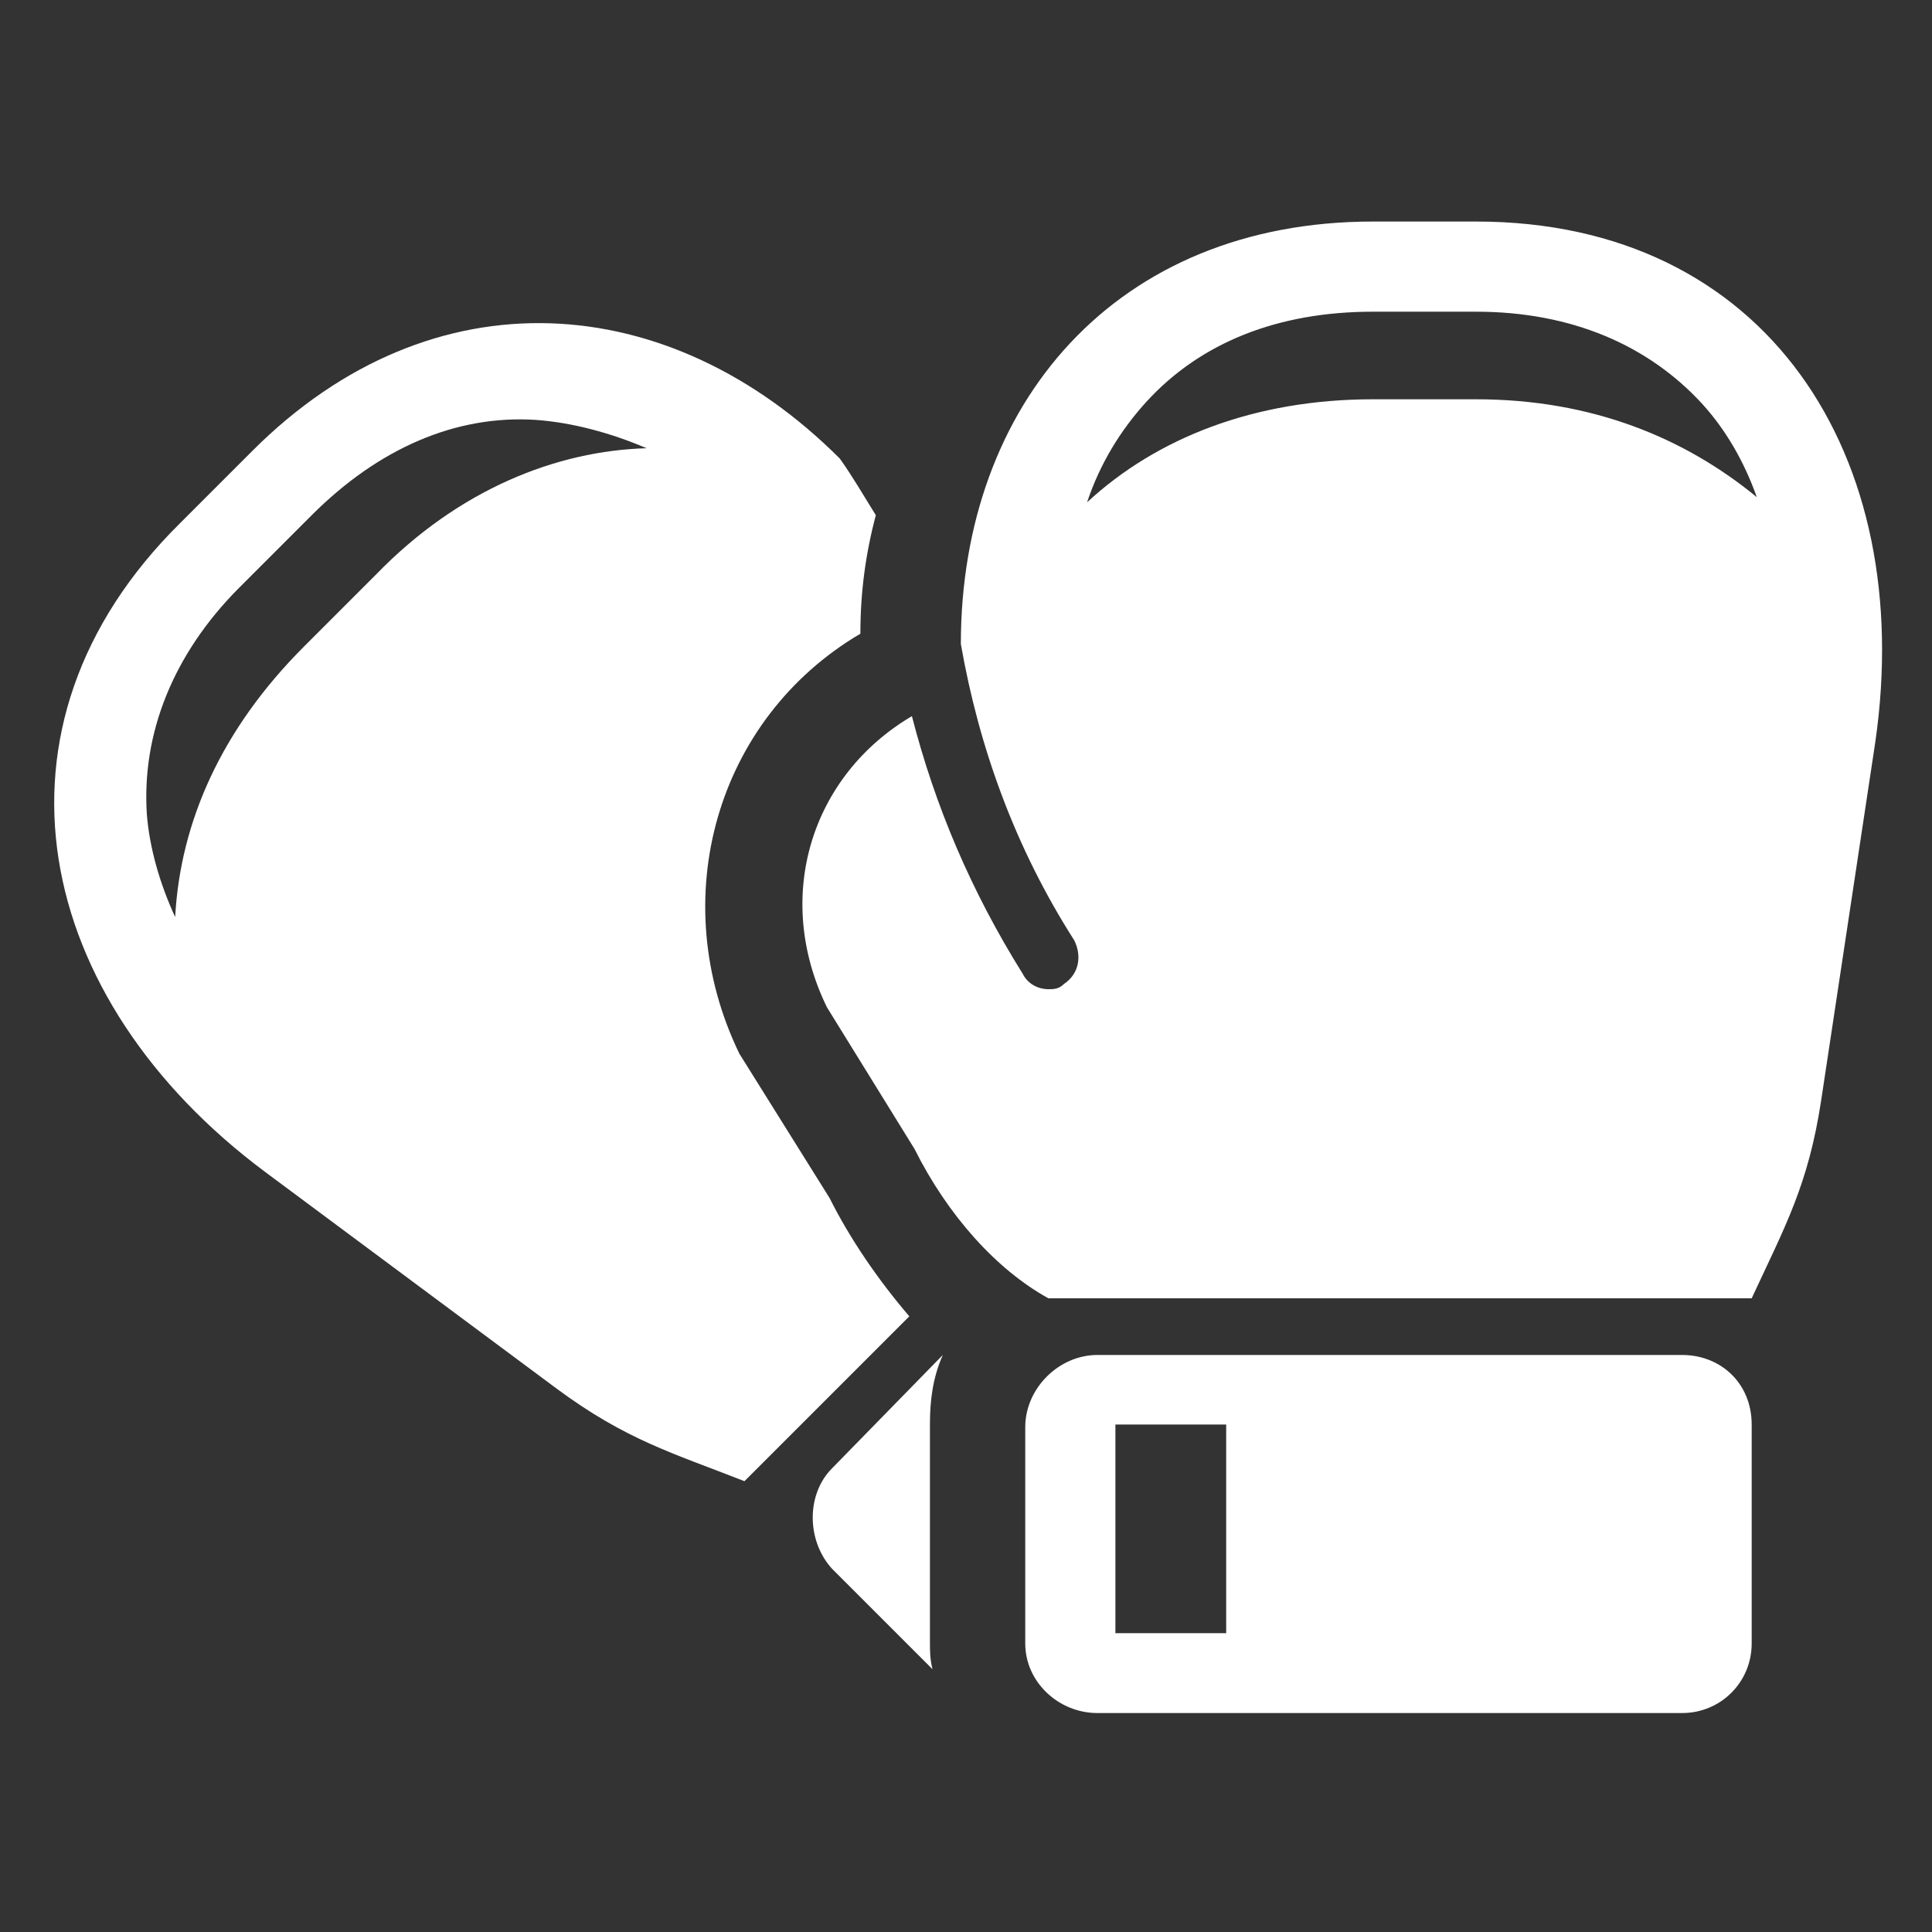 <?xml version="1.0" encoding="utf-8"?>
<!-- Generator: Adobe Illustrator 21.1.0, SVG Export Plug-In . SVG Version: 6.00 Build 0)  -->
<svg version="1.1"
	 id="Layer_1" inkscape:version="0.92.0 r15299" sodipodi:docname="Boxing.svg" xmlns:cc="http://creativecommons.org/ns#" xmlns:dc="http://purl.org/dc/elements/1.1/" xmlns:inkscape="http://www.inkscape.org/namespaces/inkscape" xmlns:rdf="http://www.w3.org/1999/02/22-rdf-syntax-ns#" xmlns:sodipodi="http://sodipodi.sourceforge.net/DTD/sodipodi-0.dtd" xmlns:svg="http://www.w3.org/2000/svg"
	 xmlns="http://www.w3.org/2000/svg" xmlns:xlink="http://www.w3.org/1999/xlink" x="0px" y="0px" viewBox="0 0 75 75"
	 style="enable-background:new 0 0 75 75;" xml:space="preserve">
<rect x="0" y="0" width="75" height="75" fill="#333333" stroke="none"/>
<style type="text/css">
	.st0{fill:#FFFFFF;}
</style>
<sodipodi:namedview  bordercolor="#666666" borderopacity="1" gridtolerance="10" guidetolerance="10" id="namedview15" inkscape:current-layer="Layer_1" inkscape:cx="-0.42372881" inkscape:cy="50" inkscape:pageopacity="0" inkscape:pageshadow="2" inkscape:window-height="745" inkscape:window-maximized="1" inkscape:window-width="1366" inkscape:window-x="-8" inkscape:window-y="-8" inkscape:zoom="2.36" objecttolerance="10" pagecolor="#ffffff" showgrid="false">
	</sodipodi:namedview>
<g id="g12">
	<path id="path4" class="st0" d="M36.6,52.6L32.3,57c-1,1-1,2.8,0,3.9l3.9,3.9c-0.1-0.4-0.1-0.7-0.1-1.1v-8.4
		C36.1,54.4,36.2,53.5,36.6,52.6z"/>
	<path id="path6" class="st0" d="M32.2,46.5l-3.5-5.6c-2.9-6-0.9-13,4.7-16.3c0-1.6,0.2-3.1,0.6-4.6c-0.5-0.8-0.9-1.5-1.4-2.2
		c-6.6-6.6-15.8-7.3-22.8-0.3l-2.8,2.8c-8,7.9-5.7,18.5,3.3,25.2l11.3,8.4c2.7,2,4.5,2.5,7.3,3.6l6.4-6.4
		C34.1,49.7,33,48.1,32.2,46.5z M14.6,22.3l-2.8,2.8C8.6,28.3,7,31.9,6.8,35.6c-0.6-1.3-1-2.7-1.1-4c-0.2-3.1,1-6.2,3.6-8.8l2.8-2.8
		c2.6-2.6,5.6-3.9,8.7-3.7c1.4,0.1,2.9,0.5,4.3,1.1C21.6,17.5,17.8,19,14.6,22.3z"/>
	<path id="path8" class="st0" d="M65.3,52.6H42.6c-1.5,0-2.8,1.3-2.8,2.8v8.4c0,1.5,1.3,2.7,2.8,2.7h22.7c1.5,0,2.7-1.2,2.7-2.7
		v-8.5C68,53.7,66.8,52.6,65.3,52.6z M47.6,63.4h-4.3v-8.1h4.3V63.4z"/>
	<path id="path10" class="st0" d="M57.3,8.6h-4c-10,0-16,7.1-16,16.4c0.7,4,2.1,7.9,4.4,11.5c0.3,0.6,0.2,1.3-0.4,1.7
		c-0.2,0.2-0.4,0.2-0.6,0.2c-0.4,0-0.8-0.2-1-0.6c-2-3.2-3.4-6.5-4.3-10c-3.9,2.3-5.4,7-3.3,11.3l3.4,5.5c1.3,2.6,3.2,4.7,5.2,5.8
		h27.3c1.3-2.8,2.2-4.4,2.7-7.7l2.1-13.9C74.4,17.7,68.6,8.6,57.3,8.6z M57.3,15.5h-4c-4.6,0-8.4,1.5-11.1,4
		c0.5-1.5,1.3-2.8,2.3-3.9c2.1-2.3,5.1-3.5,8.8-3.5h4c3.7,0,6.7,1.3,8.8,3.6c0.9,1,1.6,2.2,2.1,3.6C65.4,17,61.8,15.5,57.3,15.5z"/>
</g>
</svg>

